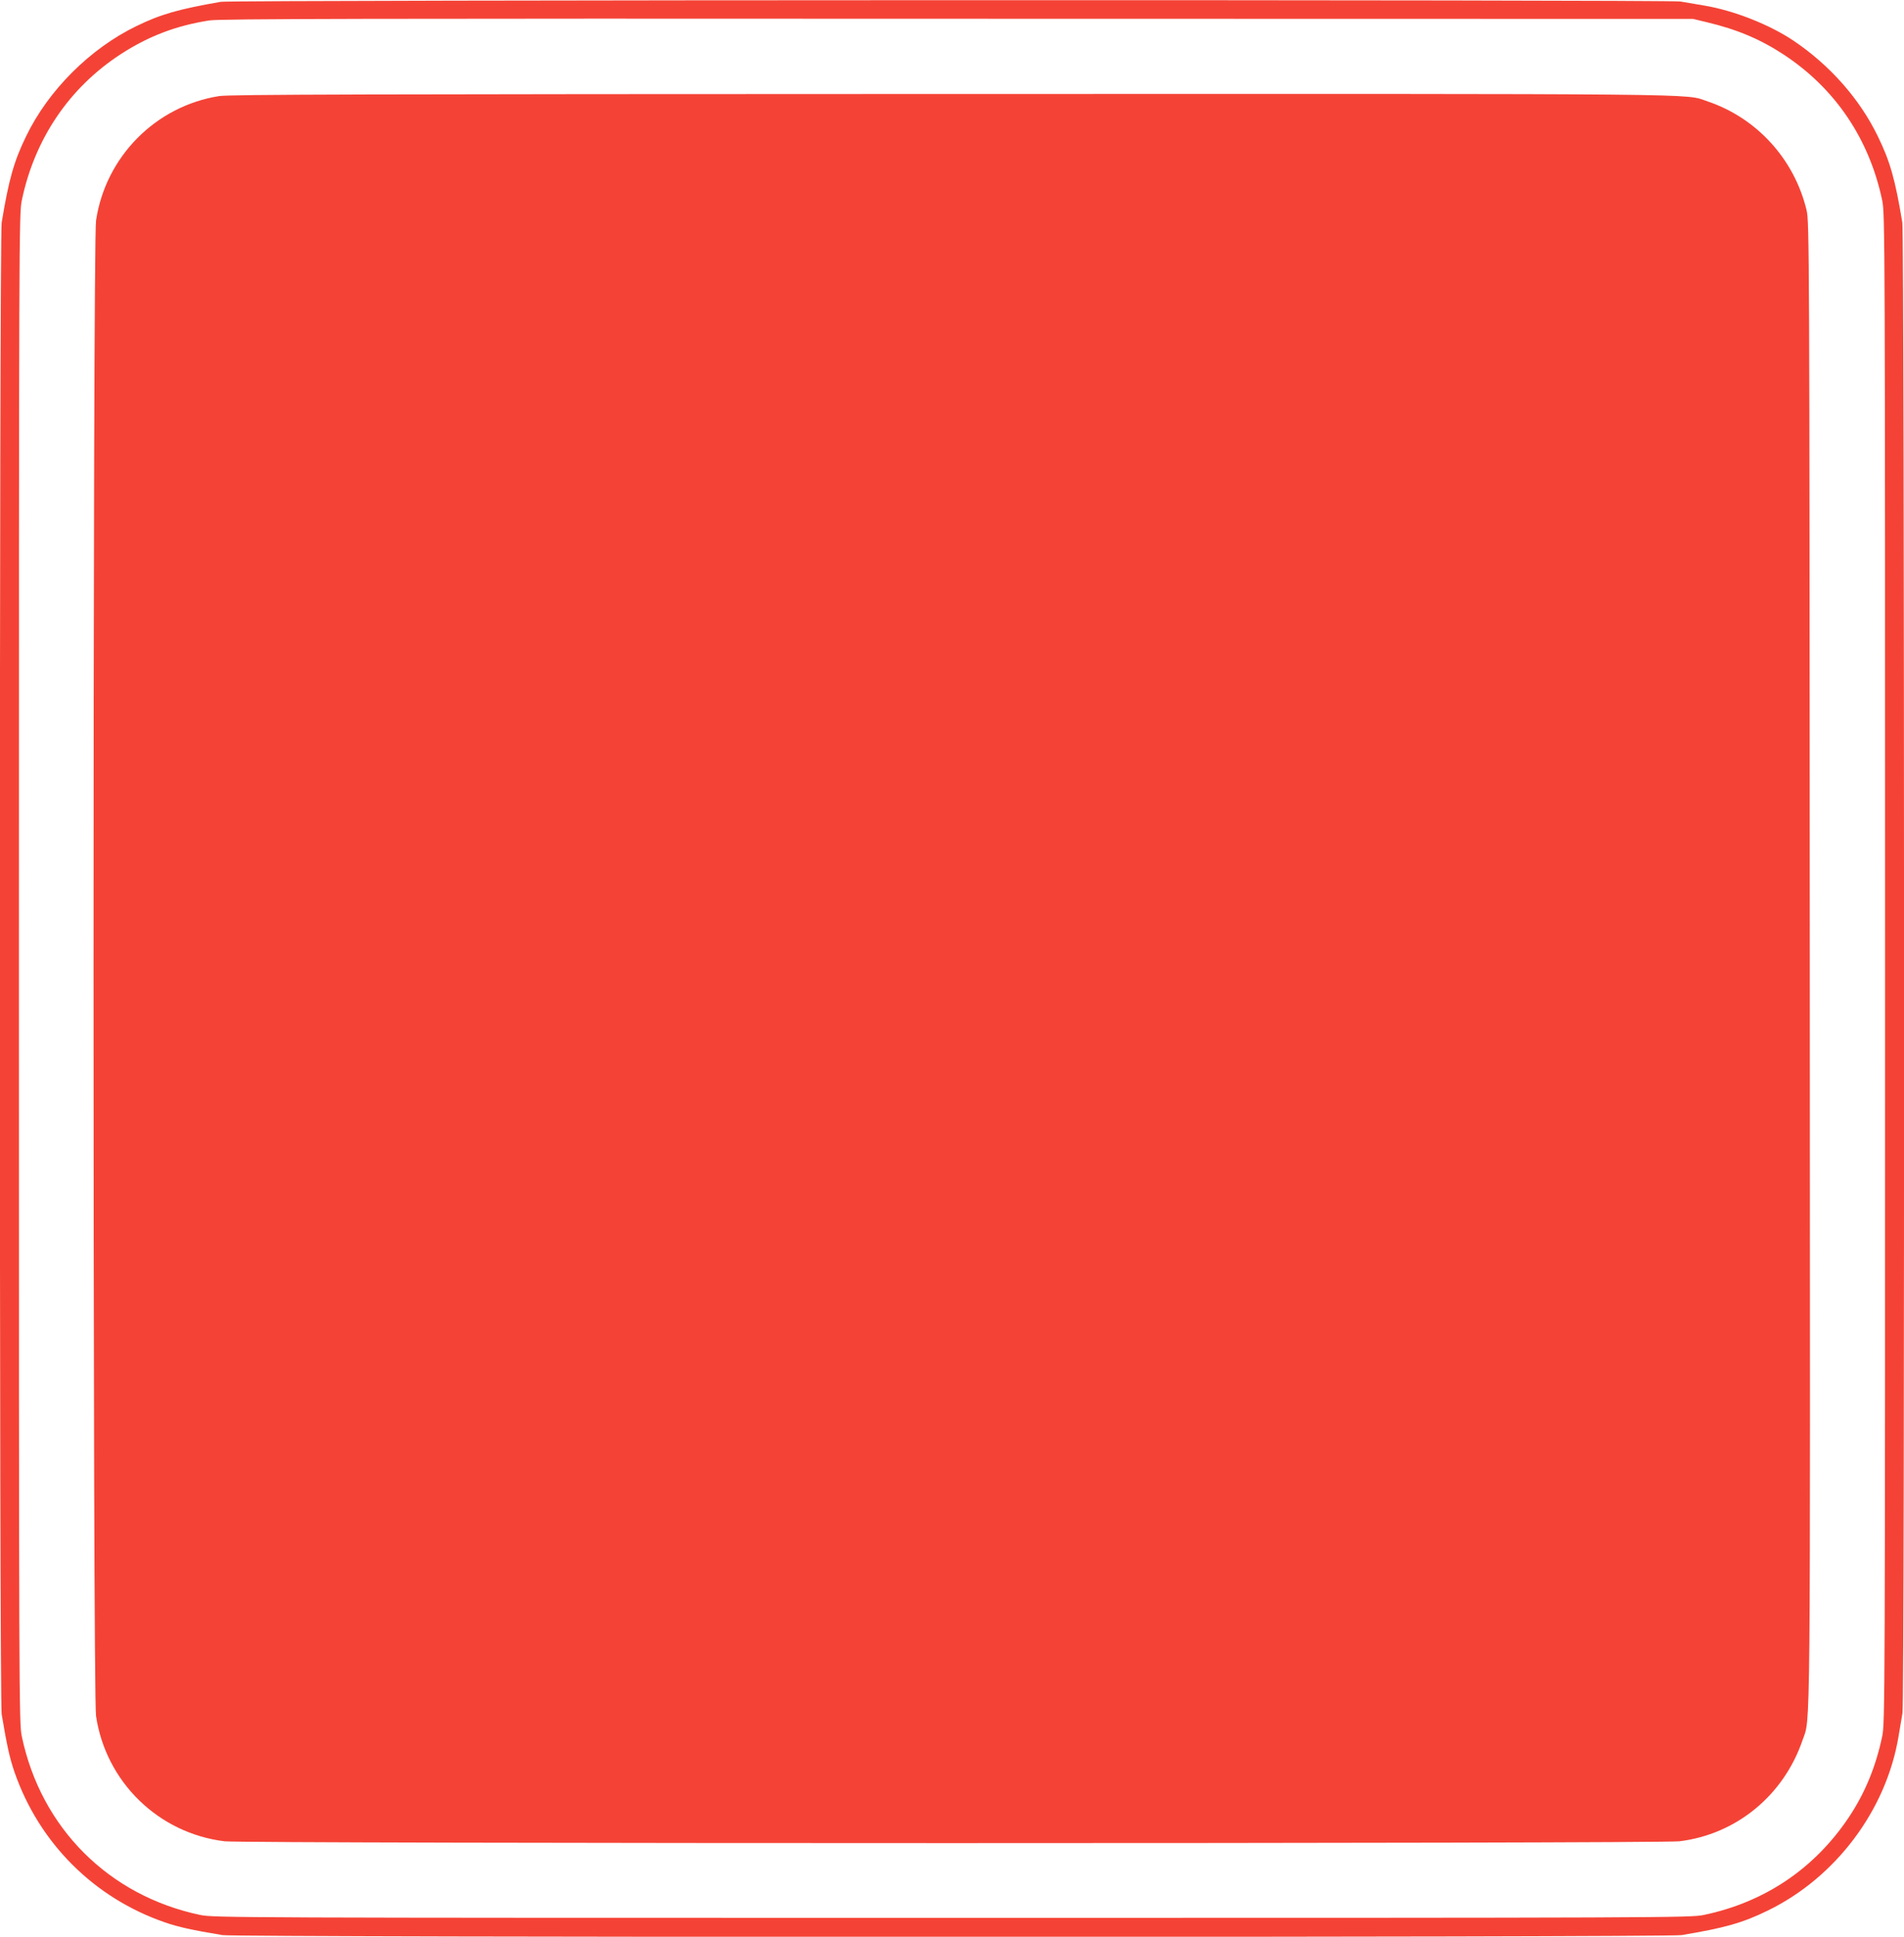 <?xml version="1.0" standalone="no"?>
<!DOCTYPE svg PUBLIC "-//W3C//DTD SVG 20010904//EN"
 "http://www.w3.org/TR/2001/REC-SVG-20010904/DTD/svg10.dtd">
<svg version="1.0" xmlns="http://www.w3.org/2000/svg"
 width="1259pt" height="1280pt" viewBox="0 0 1259 1280"
 preserveAspectRatio="xMidYMid meet">
<g transform="translate(0,1280) scale(0.1,-0.1)"
fill="#f44336" stroke="none">
<path d="M1460 12788 c-281 -49 -397 -82 -559 -161 -305 -148 -581 -423 -728
-727 -81 -166 -115 -287 -162 -571 -16 -94 -16 -9764 0 -9858 34 -204 53 -291
85 -383 162 -467 524 -830 992 -992 92 -32 179 -51 383 -85 94 -16 9554 -16
9648 0 284 47 405 81 570 162 450 219 784 664 865 1152 9 55 21 124 26 154 15
81 13 9763 -1 9850 -47 284 -81 405 -162 570 -119 246 -316 469 -556 631 -160
108 -400 202 -596 234 -55 9 -124 21 -154 26 -73 13 -9575 11 -9651 -2z m9827
-135 c201 -48 355 -113 511 -216 339 -224 563 -557 648 -962 18 -87 19 -230
19 -5075 0 -4845 -1 -4988 -19 -5075 -42 -200 -114 -375 -220 -534 -227 -340
-557 -563 -961 -647 -87 -18 -228 -19 -4970 -19 -4742 0 -4883 1 -4970 19
-606 127 -1054 575 -1181 1181 -18 87 -19 230 -19 5075 0 4845 1 4988 19 5075
85 408 315 747 656 968 184 119 366 188 585 222 64 11 1074 13 4945 11 l4865
-1 92 -22z"/>
<path d="M1449 12165 c-419 -66 -751 -400 -814 -823 -22 -146 -22 -9738 0
-9883 65 -436 413 -775 850 -828 128 -16 9492 -16 9620 0 376 46 689 303 814
668 54 158 51 -141 48 5148 -2 4682 -3 4891 -21 4963 -81 338 -329 610 -655
720 -157 53 120 50 -5006 49 -3916 -1 -4765 -3 -4836 -14z"/>
</g>
</svg>
